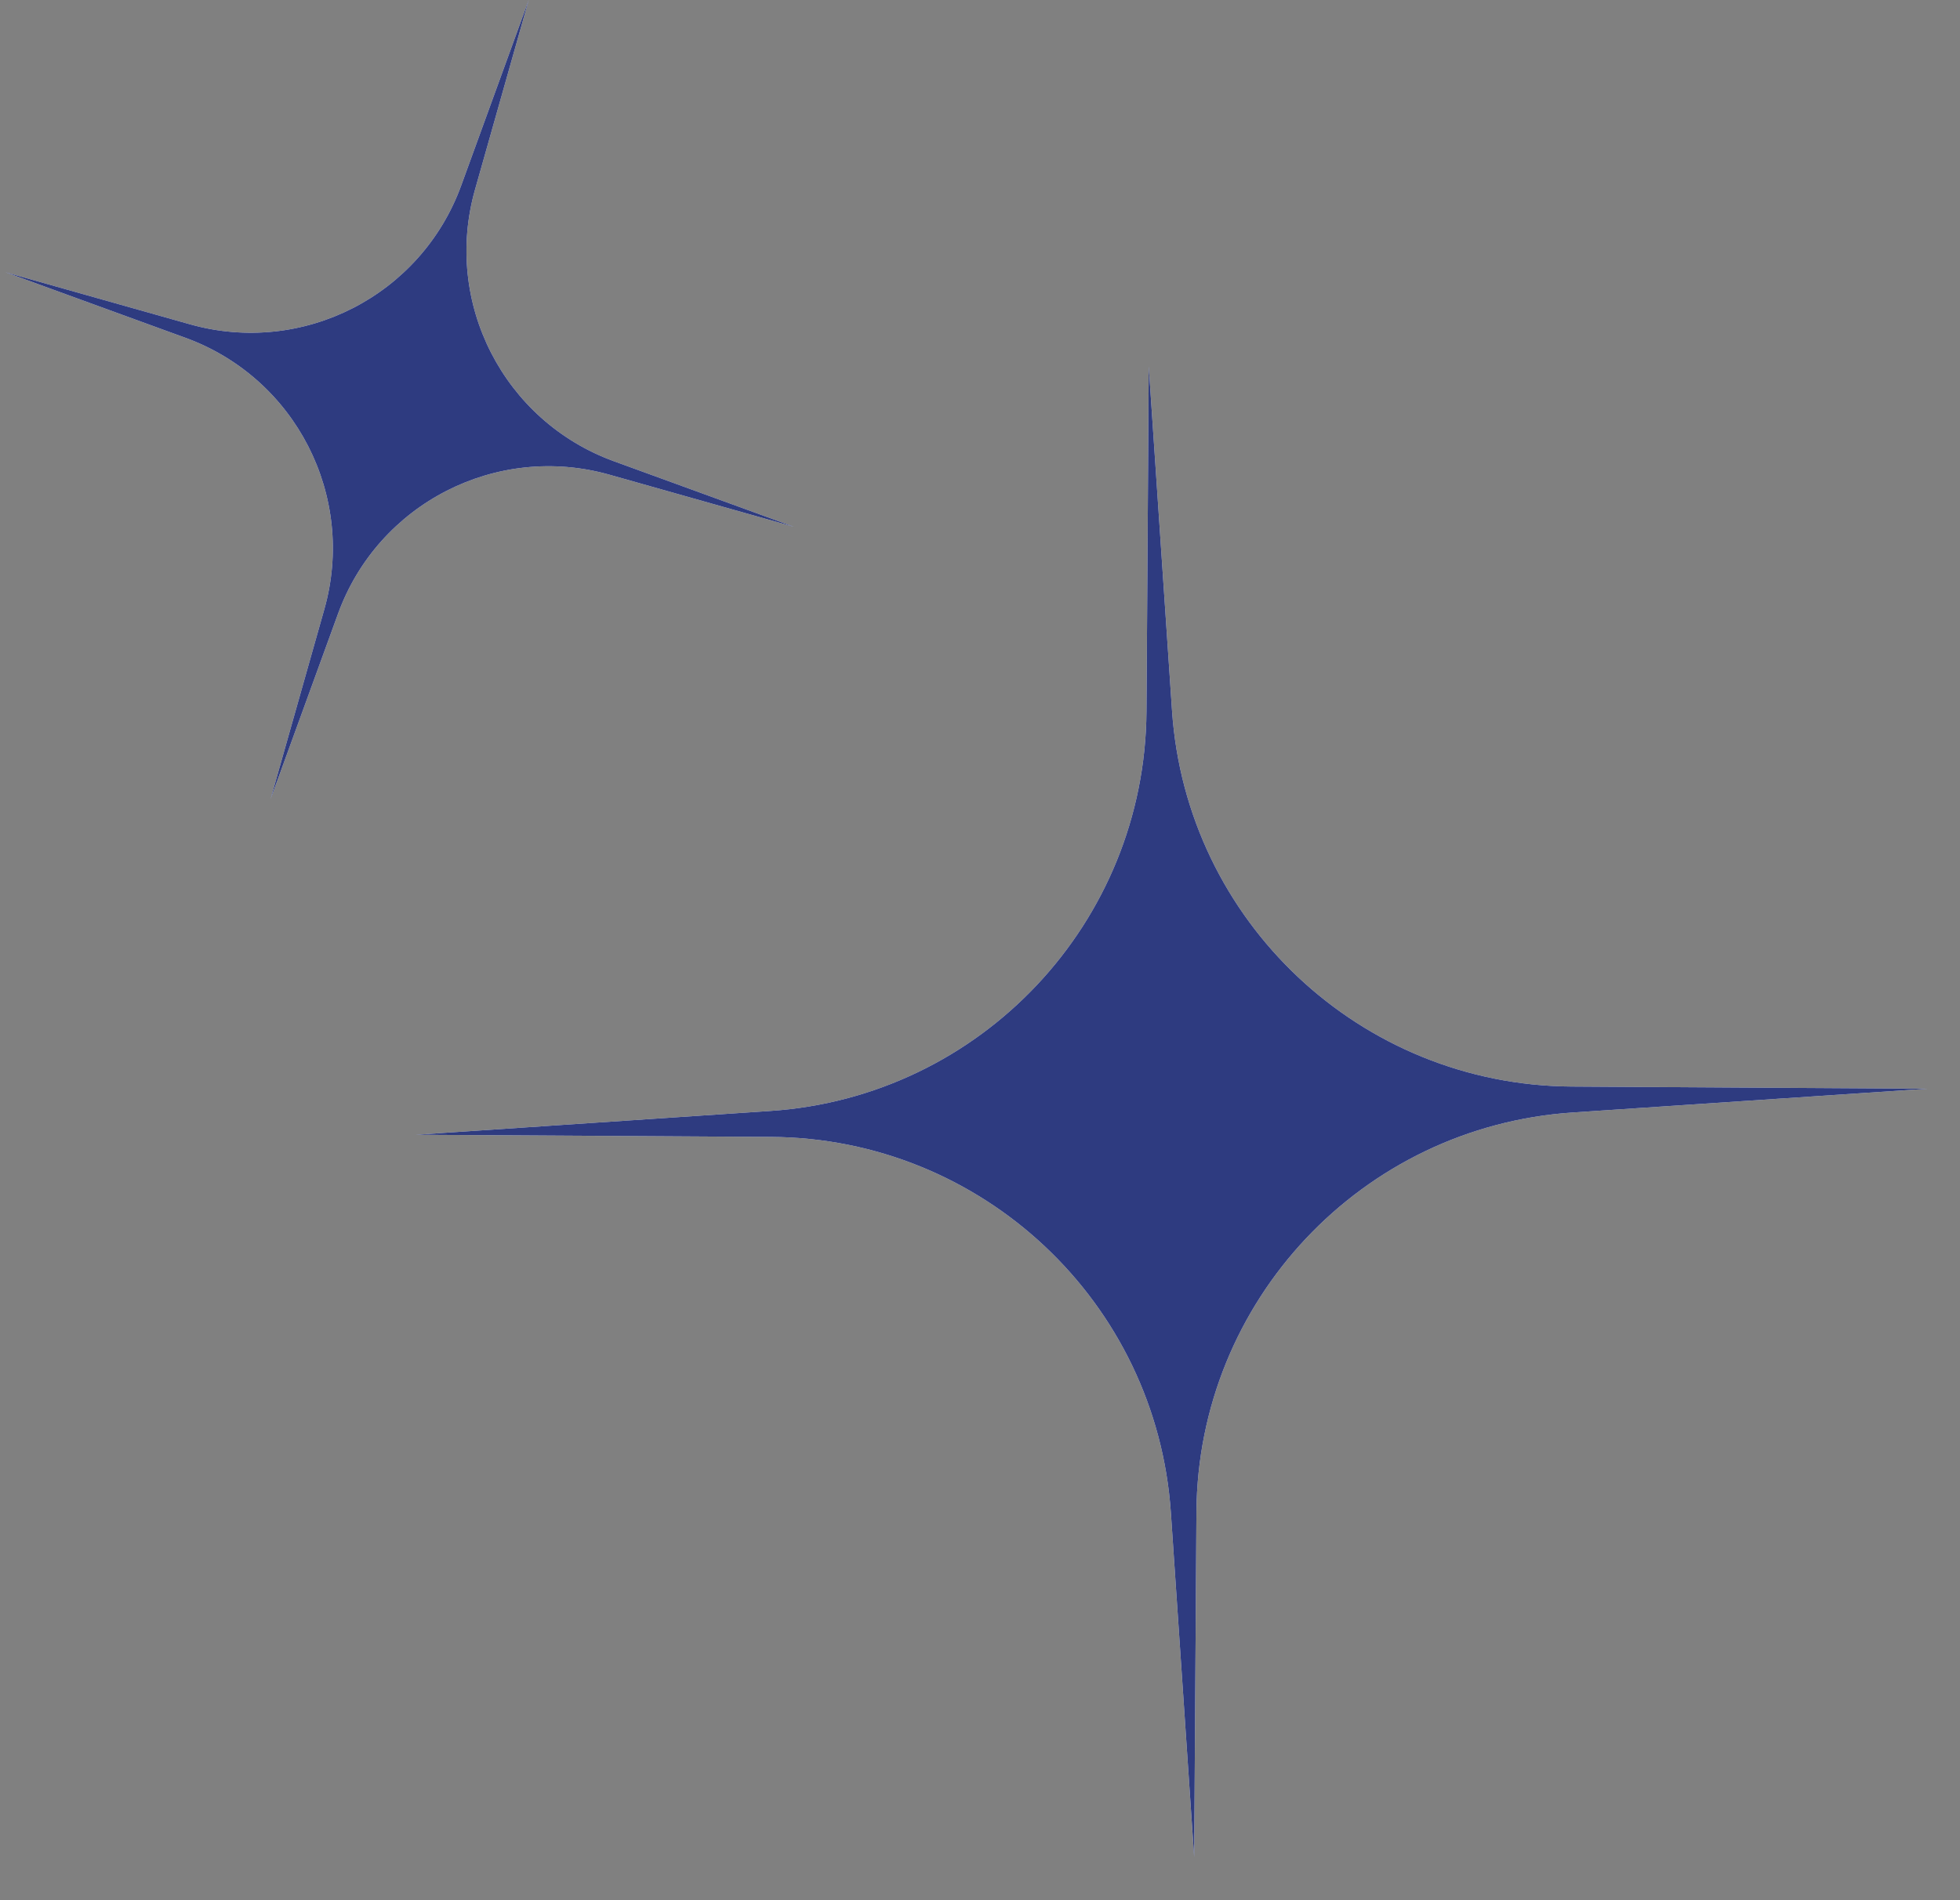 <?xml version="1.0" encoding="UTF-8"?> <svg xmlns="http://www.w3.org/2000/svg" width="33" height="32" viewBox="0 0 33 32" fill="none"><rect x="0" y="0" width="33" height="32" fill="#808080" stroke="none"/> <path d="M19.341 6.17L19.733 11.968C19.973 15.515 22.909 18.277 26.464 18.298L32.445 18.335L26.478 18.735C22.93 18.973 20.168 21.908 20.144 25.463L20.106 31.274L19.714 25.476C19.474 21.929 16.538 19.168 12.982 19.146L7.001 19.11L12.969 18.709C16.517 18.471 19.279 15.536 19.303 11.981L19.341 6.17Z" fill="white"></path> <path d="M19.341 6.17L19.733 11.968C19.973 15.515 22.909 18.277 26.464 18.298L32.445 18.335L26.478 18.735C22.93 18.973 20.168 21.908 20.144 25.463L20.106 31.274L19.714 25.476C19.474 21.929 16.538 19.168 12.982 19.146L7.001 19.11L12.969 18.709C16.517 18.471 19.279 15.536 19.303 11.981L19.341 6.17Z" fill="#2E3B80"></path> <path d="M0.09 4.584L3.197 5.461C5.098 5.998 7.091 4.978 7.766 3.122L8.902 -0.001L7.997 3.196C7.459 5.097 8.479 7.09 10.335 7.767L13.368 8.872L10.261 7.994C8.36 7.457 6.367 8.478 5.692 10.334L4.556 13.457L5.461 10.259C5.999 8.359 4.979 6.365 3.123 5.689L0.09 4.584Z" fill="white"></path> <path d="M0.09 4.584L3.197 5.461C5.098 5.998 7.091 4.978 7.766 3.122L8.902 -0.001L7.997 3.196C7.459 5.097 8.479 7.09 10.335 7.767L13.368 8.872L10.261 7.994C8.36 7.457 6.367 8.478 5.692 10.334L4.556 13.457L5.461 10.259C5.999 8.359 4.979 6.365 3.123 5.689L0.09 4.584Z" fill="#2E3B80"></path> </svg> 